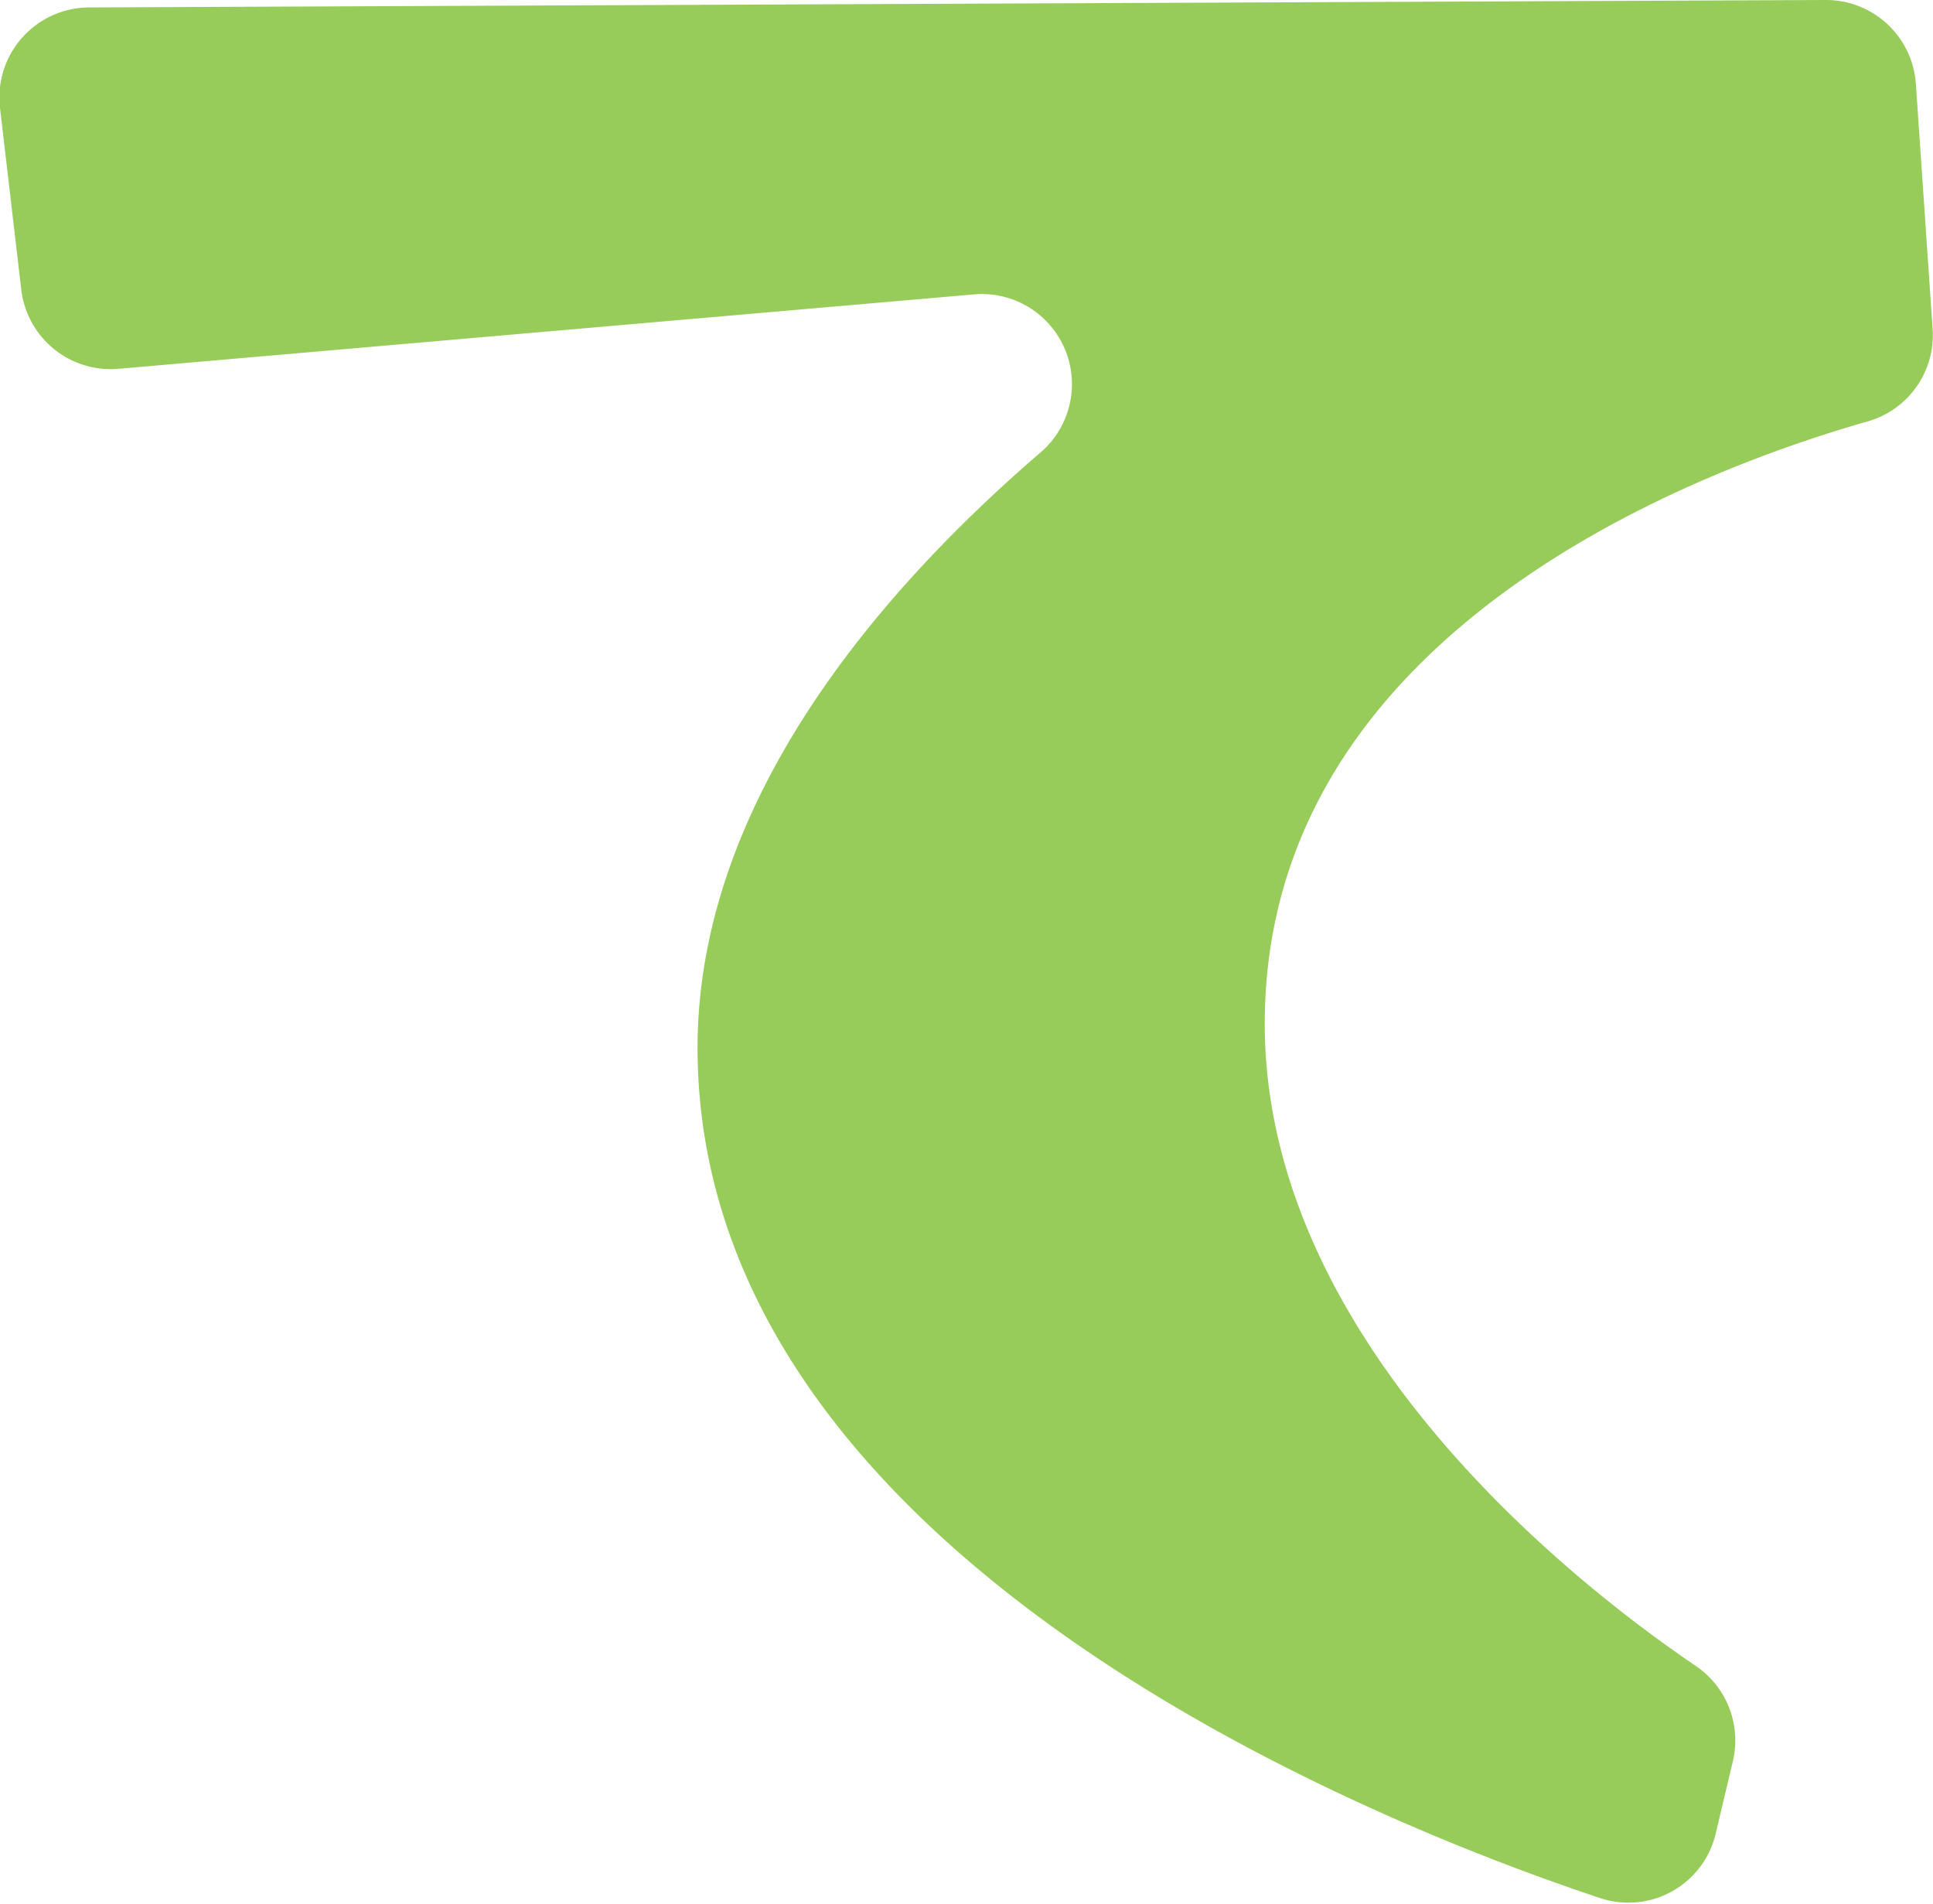<svg xmlns="http://www.w3.org/2000/svg" viewBox="0 0 51.95 51.15"><defs><style>.cls-1{fill:#97cc5a;}</style></defs><title>sitetitle_07</title><g id="書き出し用"><path class="cls-1" d="M51.94,8.84l-.45-6.58A2.42,2.42,0,0,0,49.07,0L2.41.2A2.42,2.42,0,0,0,0,2.9L.57,7.77A2.42,2.42,0,0,0,3.18,9.91l23-2a2.42,2.42,0,0,1,1.77,4.26c-4.45,3.83-9.34,9.59-9.2,16.27C19,41.69,36.4,48.8,43,51a2.41,2.41,0,0,0,3.11-1.73l.46-1.94a2.42,2.42,0,0,0-1-2.57C42.31,42.55,34.31,36.26,34,28c-.37-10.87,11.48-15.33,16.17-16.67A2.41,2.41,0,0,0,51.94,8.84Z"/></g></svg>